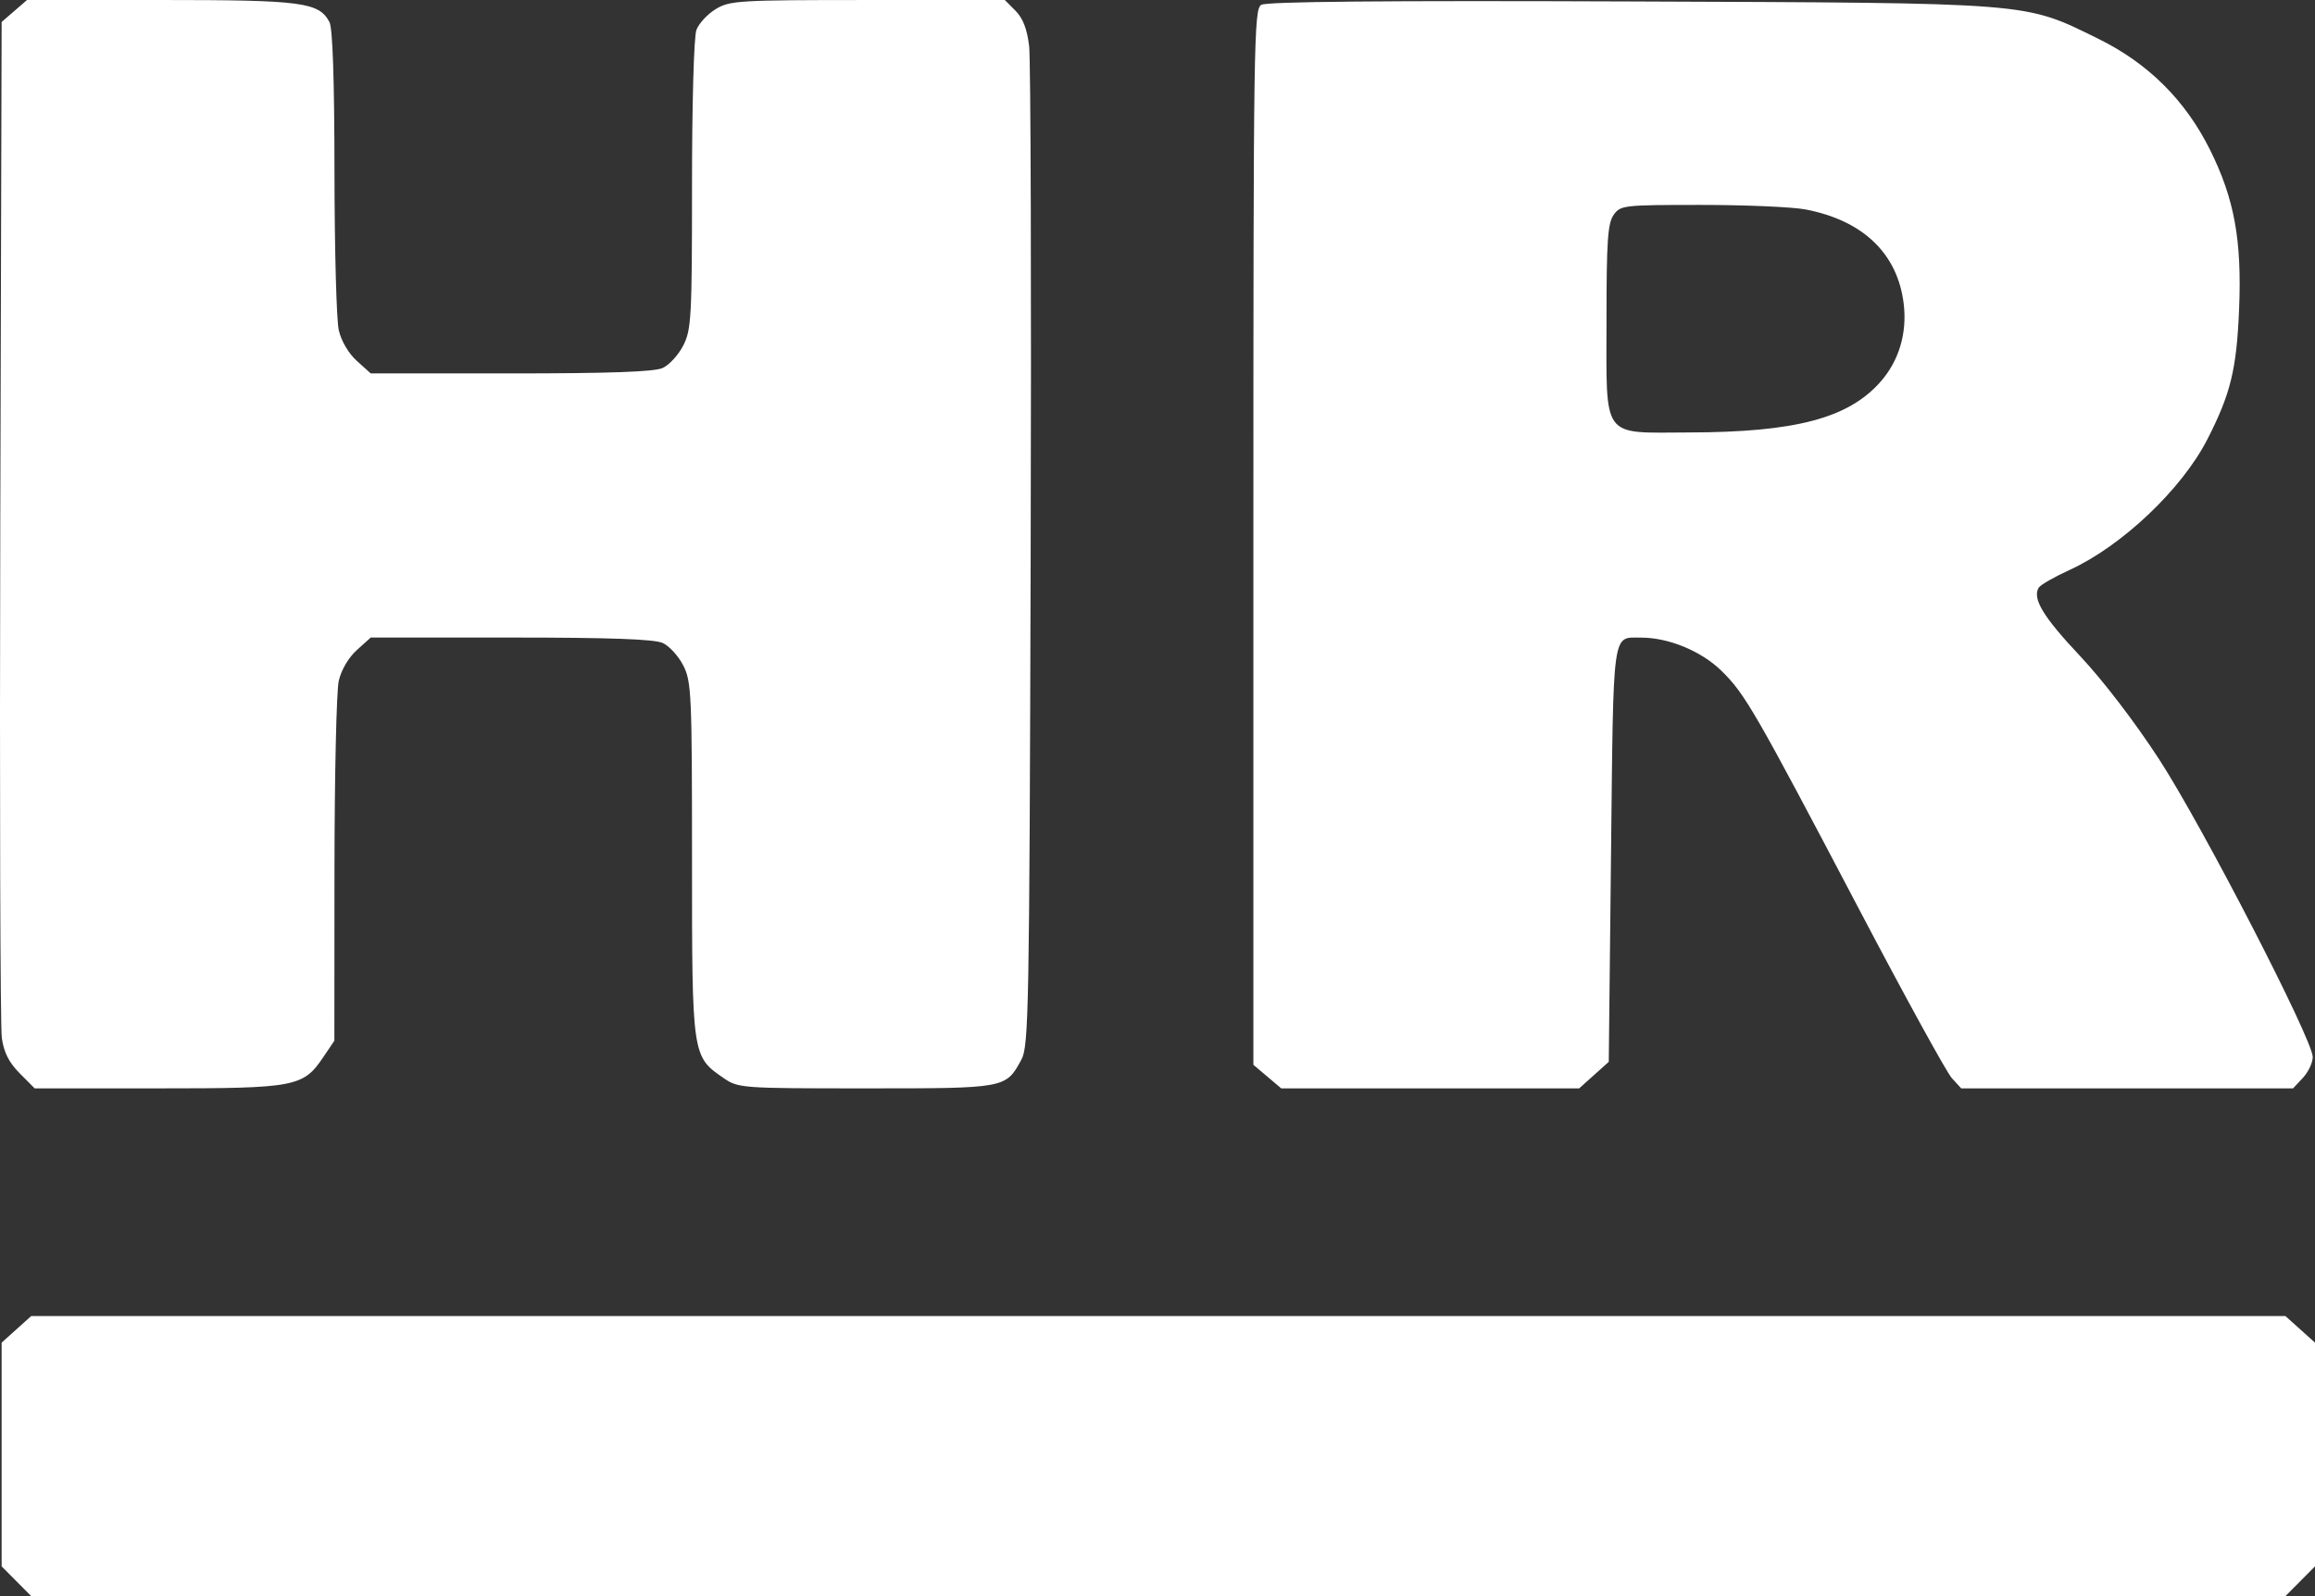 <?xml version="1.0" encoding="UTF-8"?> <svg xmlns="http://www.w3.org/2000/svg" width="232" height="160" viewBox="0 0 232 160" fill="none"><rect x="0" y="0" width="232" height="160" fill="#333333" stroke="none"/> <path fill-rule="evenodd" clip-rule="evenodd" d="M1.436 1.102L0.163 2.203L0.029 52.114C-0.044 79.565 0.025 102.938 0.183 104.052C0.389 105.5 0.9 106.511 1.973 107.59L3.475 109.101H15.815C29.651 109.101 30.375 108.964 32.403 105.963L33.509 104.325L33.52 87.198C33.526 77.778 33.719 69.25 33.95 68.245C34.2 67.154 34.928 65.915 35.761 65.164L37.153 63.909H51.189C61.12 63.909 65.573 64.069 66.417 64.455C67.073 64.755 68.001 65.775 68.48 66.719C69.295 68.326 69.351 69.585 69.351 86.152C69.351 105.901 69.35 105.892 72.526 108.074C73.99 109.079 74.295 109.101 86.784 109.101C100.835 109.101 100.789 109.109 102.36 106.22C103.096 104.866 103.161 101.361 103.289 55.92C103.366 29.056 103.296 5.97 103.136 4.618C102.933 2.912 102.515 1.829 101.771 1.08L100.697 0L86.952 0.002C74.015 0.003 73.12 0.057 71.722 0.915C70.904 1.416 70.037 2.353 69.793 2.997C69.54 3.667 69.351 10.307 69.351 18.536C69.351 31.803 69.284 33.035 68.48 34.622C68.001 35.566 67.073 36.585 66.417 36.886C65.573 37.273 61.12 37.432 51.189 37.432H37.153L35.761 36.177C34.928 35.426 34.2 34.187 33.95 33.096C33.719 32.091 33.526 24.939 33.52 17.202C33.513 8.019 33.339 2.816 33.019 2.214C31.958 0.218 30.289 0 16.082 0H2.709L1.436 1.102ZM126.403 0.482C125.654 0.931 125.609 3.963 125.609 53.848V106.738L127.005 107.919L128.401 109.101H143.331H158.26L159.742 107.77L161.224 106.438L161.451 85.613C161.699 62.788 161.542 63.93 164.431 63.916C167.192 63.902 170.488 65.258 172.514 67.241C174.882 69.559 175.841 71.221 186.391 91.298C190.942 99.96 195.088 107.509 195.605 108.074L196.543 109.101H213.172H229.8L230.787 108.045C231.329 107.464 231.773 106.524 231.773 105.958C231.773 104.226 220.715 82.789 216.383 76.121C213.957 72.389 210.737 68.182 208.438 65.74C204.752 61.828 203.646 59.992 204.315 58.902C204.482 58.631 205.879 57.832 207.42 57.126C212.651 54.729 218.646 49.045 221.201 44.061C223.544 39.491 224.145 37.027 224.393 30.984C224.677 24.075 223.921 19.928 221.484 15.026C219.01 10.05 215.276 6.338 210.274 3.882C202.782 0.204 204.035 0.303 163.265 0.145C138.766 0.05 126.942 0.158 126.403 0.482ZM180.931 20.993C186.727 22.099 190.194 25.442 190.787 30.495C191.134 33.447 190.281 36.241 188.392 38.344C185.161 41.943 179.887 43.325 169.277 43.351C160.399 43.373 160.997 44.188 160.997 32.056C160.997 24.21 161.119 22.396 161.703 21.557C162.388 20.573 162.654 20.542 170.488 20.542C174.932 20.542 179.631 20.745 180.931 20.993ZM1.645 133.258L0.163 134.59V145.803V157.015L1.646 158.508L3.129 160H116.081H229.034L230.517 158.508L232 157.015V145.803V134.59L230.518 133.258L229.036 131.926H116.081H3.126L1.645 133.258Z" fill="white"></path> </svg> 